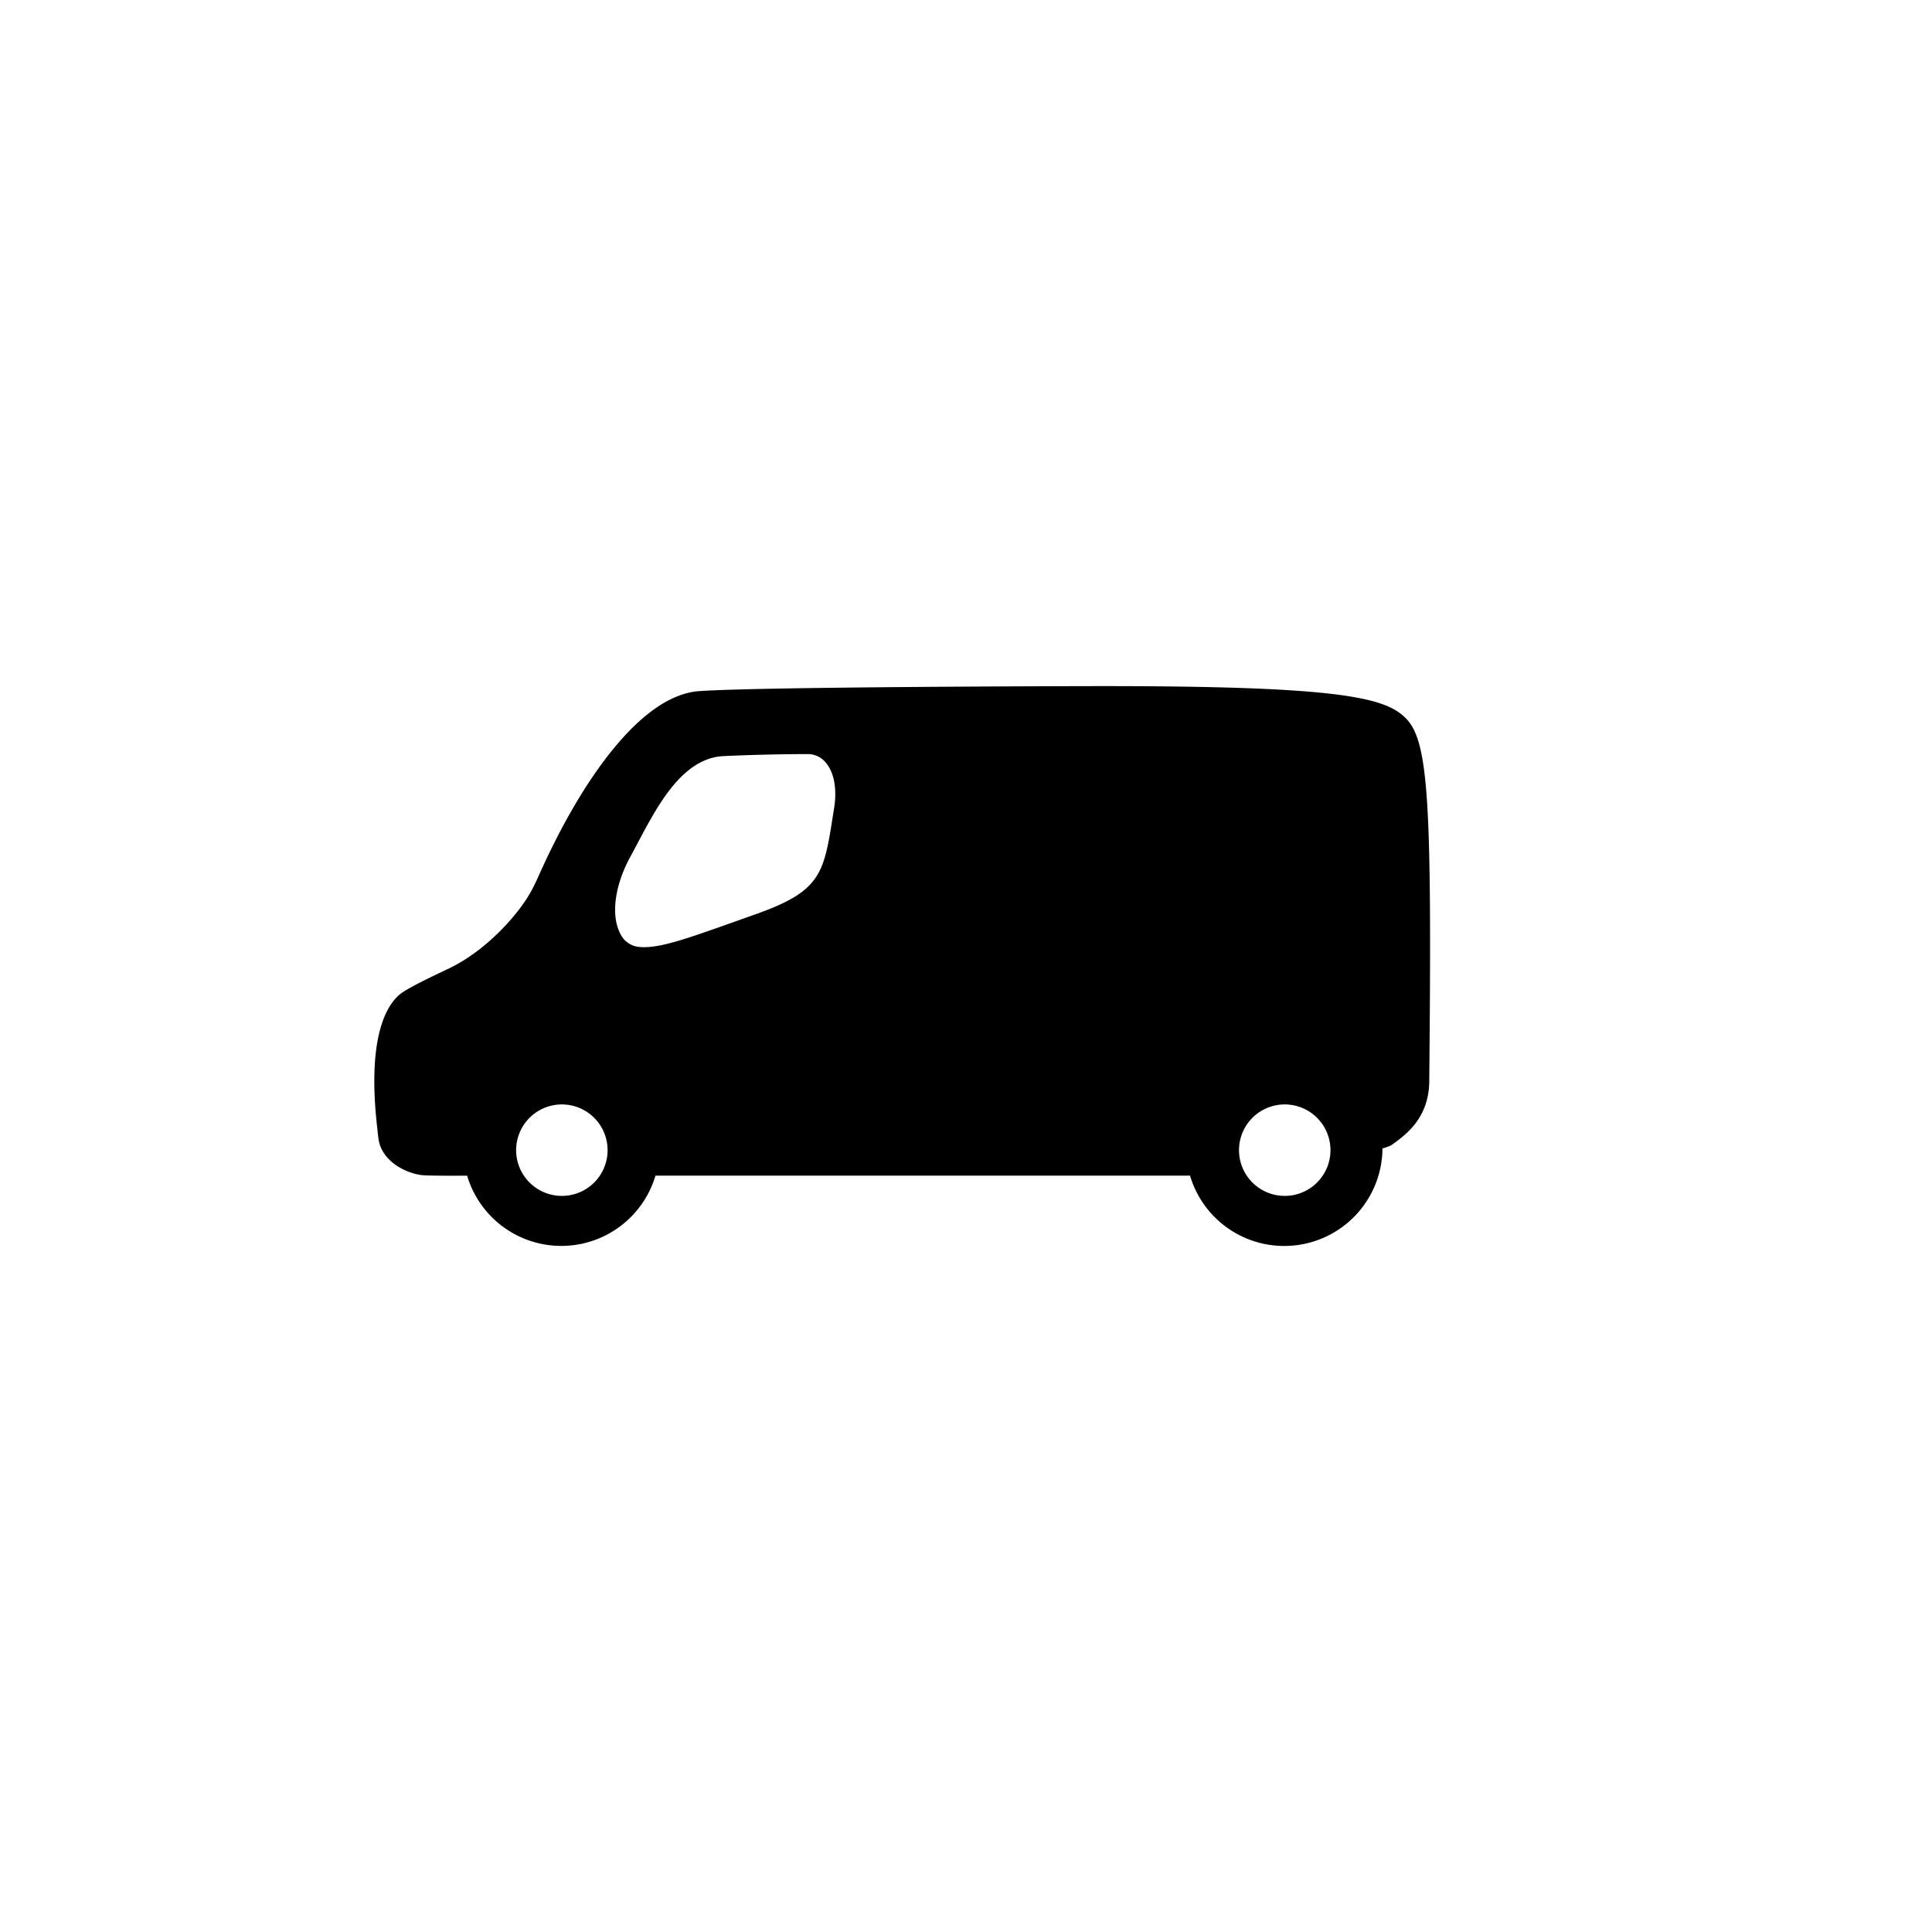 <svg id="Слой_1" data-name="Слой 1" xmlns="http://www.w3.org/2000/svg" viewBox="0 0 566.95 566.95"><title>Pictogrammes dealer locator</title><path d="M412.24,210.5c-6.16-6.1-21.38-9.16-88.84-9.16-6.58,0-100.62.18-118.3,1.48-16.82,1.24-34,25.56-46.17,52.3-1.14,2.5-1.92,4.26-2.23,4.8-3.46,7.41-13.74,19-25.16,24.38-8.39,3.94-11.29,5.57-13.1,6.7-4.58,2.86-10.83,12.23-7.79,39.51.15,1.35.24,2.44.42,3.68,1,7.18,9.18,10.51,13.42,10.71,3.43.16,10.39.12,12.59.1a28.83,28.83,0,0,0,55.27,0H349.22A28.83,28.83,0,0,0,405.69,337a13,13,0,0,0,2.59-.93c4.17-3,11.14-7.91,11.14-19C420.21,234.92,419.31,217,412.24,210.5ZM164.88,350.94a13.42,13.42,0,1,1,13.42-13.42A13.42,13.42,0,0,1,164.88,350.94Zm79.89-113.77-.35,2.2c-2.68,17-3.49,22.12-22.58,28.88l-5,1.78c-16.23,5.77-24.21,8.64-29.91,7.77a6.86,6.86,0,0,1-5-4c-2.69-5.45-1.51-14.06,3.08-22.45.7-1.28,1.42-2.64,2.17-4.05,5.86-11.08,13.14-24.85,25.16-25.42,7.8-.37,17.27-.59,24.7-.59a6.76,6.76,0,0,1,5.28,2.5C244.77,226.63,245.67,231.53,244.77,237.17ZM377,350.94a13.42,13.42,0,1,1,13.43-13.42A13.42,13.42,0,0,1,377,350.94Z"/></svg>